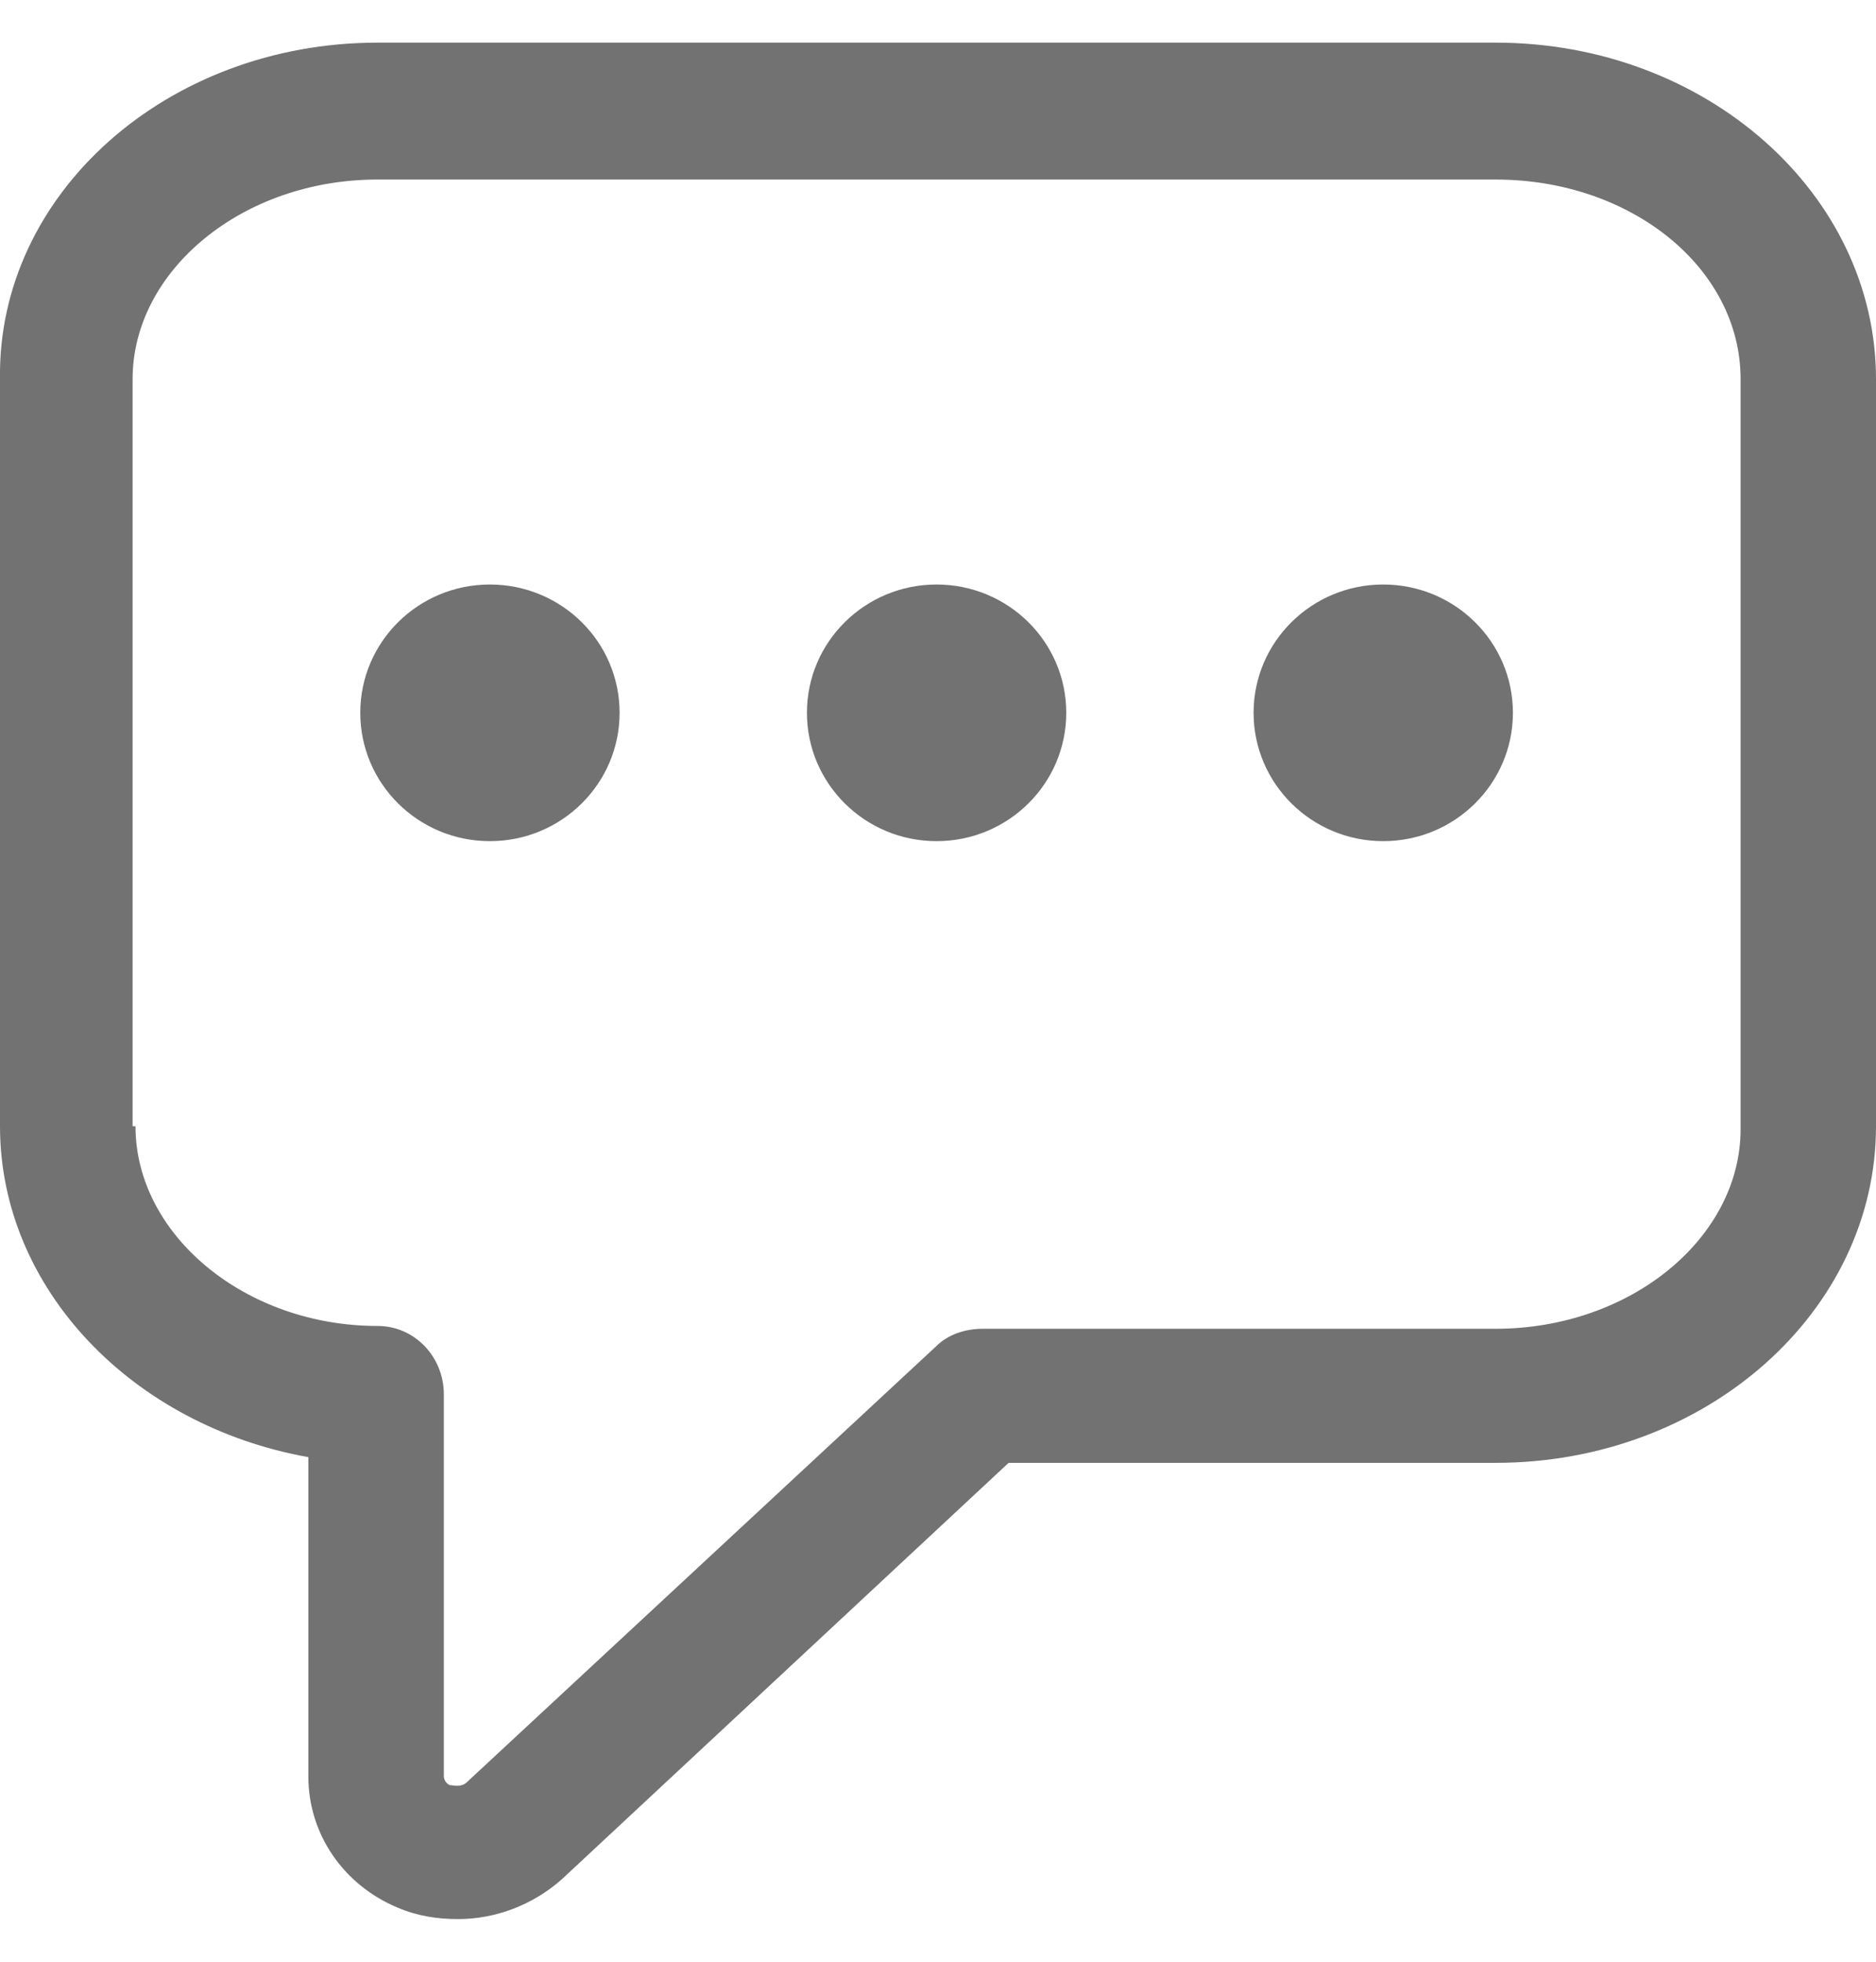 <svg width="22" height="23" viewBox="0 0 22 23" fill="none" xmlns="http://www.w3.org/2000/svg">
<path d="M4.427 0.5H17.539C20.006 0.5 22 2.272 22 4.445V13.205C22 15.378 20.006 17.151 17.539 17.151H11.828L6.59 22.032C6.252 22.333 5.813 22.5 5.374 22.5C5.137 22.5 4.9 22.467 4.664 22.366C4.022 22.099 3.616 21.497 3.616 20.828V17.084C1.555 16.716 0 15.111 0 13.205V4.445C-0.033 2.272 1.96 0.5 4.427 0.5ZM1.589 13.205C1.589 14.476 2.873 15.546 4.427 15.546C4.867 15.546 5.205 15.913 5.205 16.348V20.828C5.205 20.828 5.205 20.895 5.272 20.929C5.306 20.929 5.407 20.962 5.475 20.895L10.983 15.78C11.118 15.646 11.321 15.579 11.524 15.579H17.539C19.128 15.579 20.412 14.509 20.412 13.239V4.445C20.412 3.141 19.128 2.105 17.539 2.105H4.427C2.839 2.105 1.555 3.175 1.555 4.445V13.205H1.589Z" fill="#727272"/>
<path d="M16.221 9.862C15.382 9.862 14.701 9.188 14.701 8.357C14.701 7.526 15.382 6.853 16.221 6.853C17.061 6.853 17.742 7.526 17.742 8.357C17.742 9.188 17.061 9.862 16.221 9.862Z" fill="#727272"/>
<path d="M10.983 9.862C10.144 9.862 9.463 9.188 9.463 8.357C9.463 7.526 10.144 6.853 10.983 6.853C11.823 6.853 12.504 7.526 12.504 8.357C12.504 9.188 11.823 9.862 10.983 9.862Z" fill="#727272"/>
<path d="M5.745 9.862C4.905 9.862 4.225 9.188 4.225 8.357C4.225 7.526 4.905 6.853 5.745 6.853C6.585 6.853 7.266 7.526 7.266 8.357C7.266 9.188 6.585 9.862 5.745 9.862Z" fill="#727272"/>
</svg>
